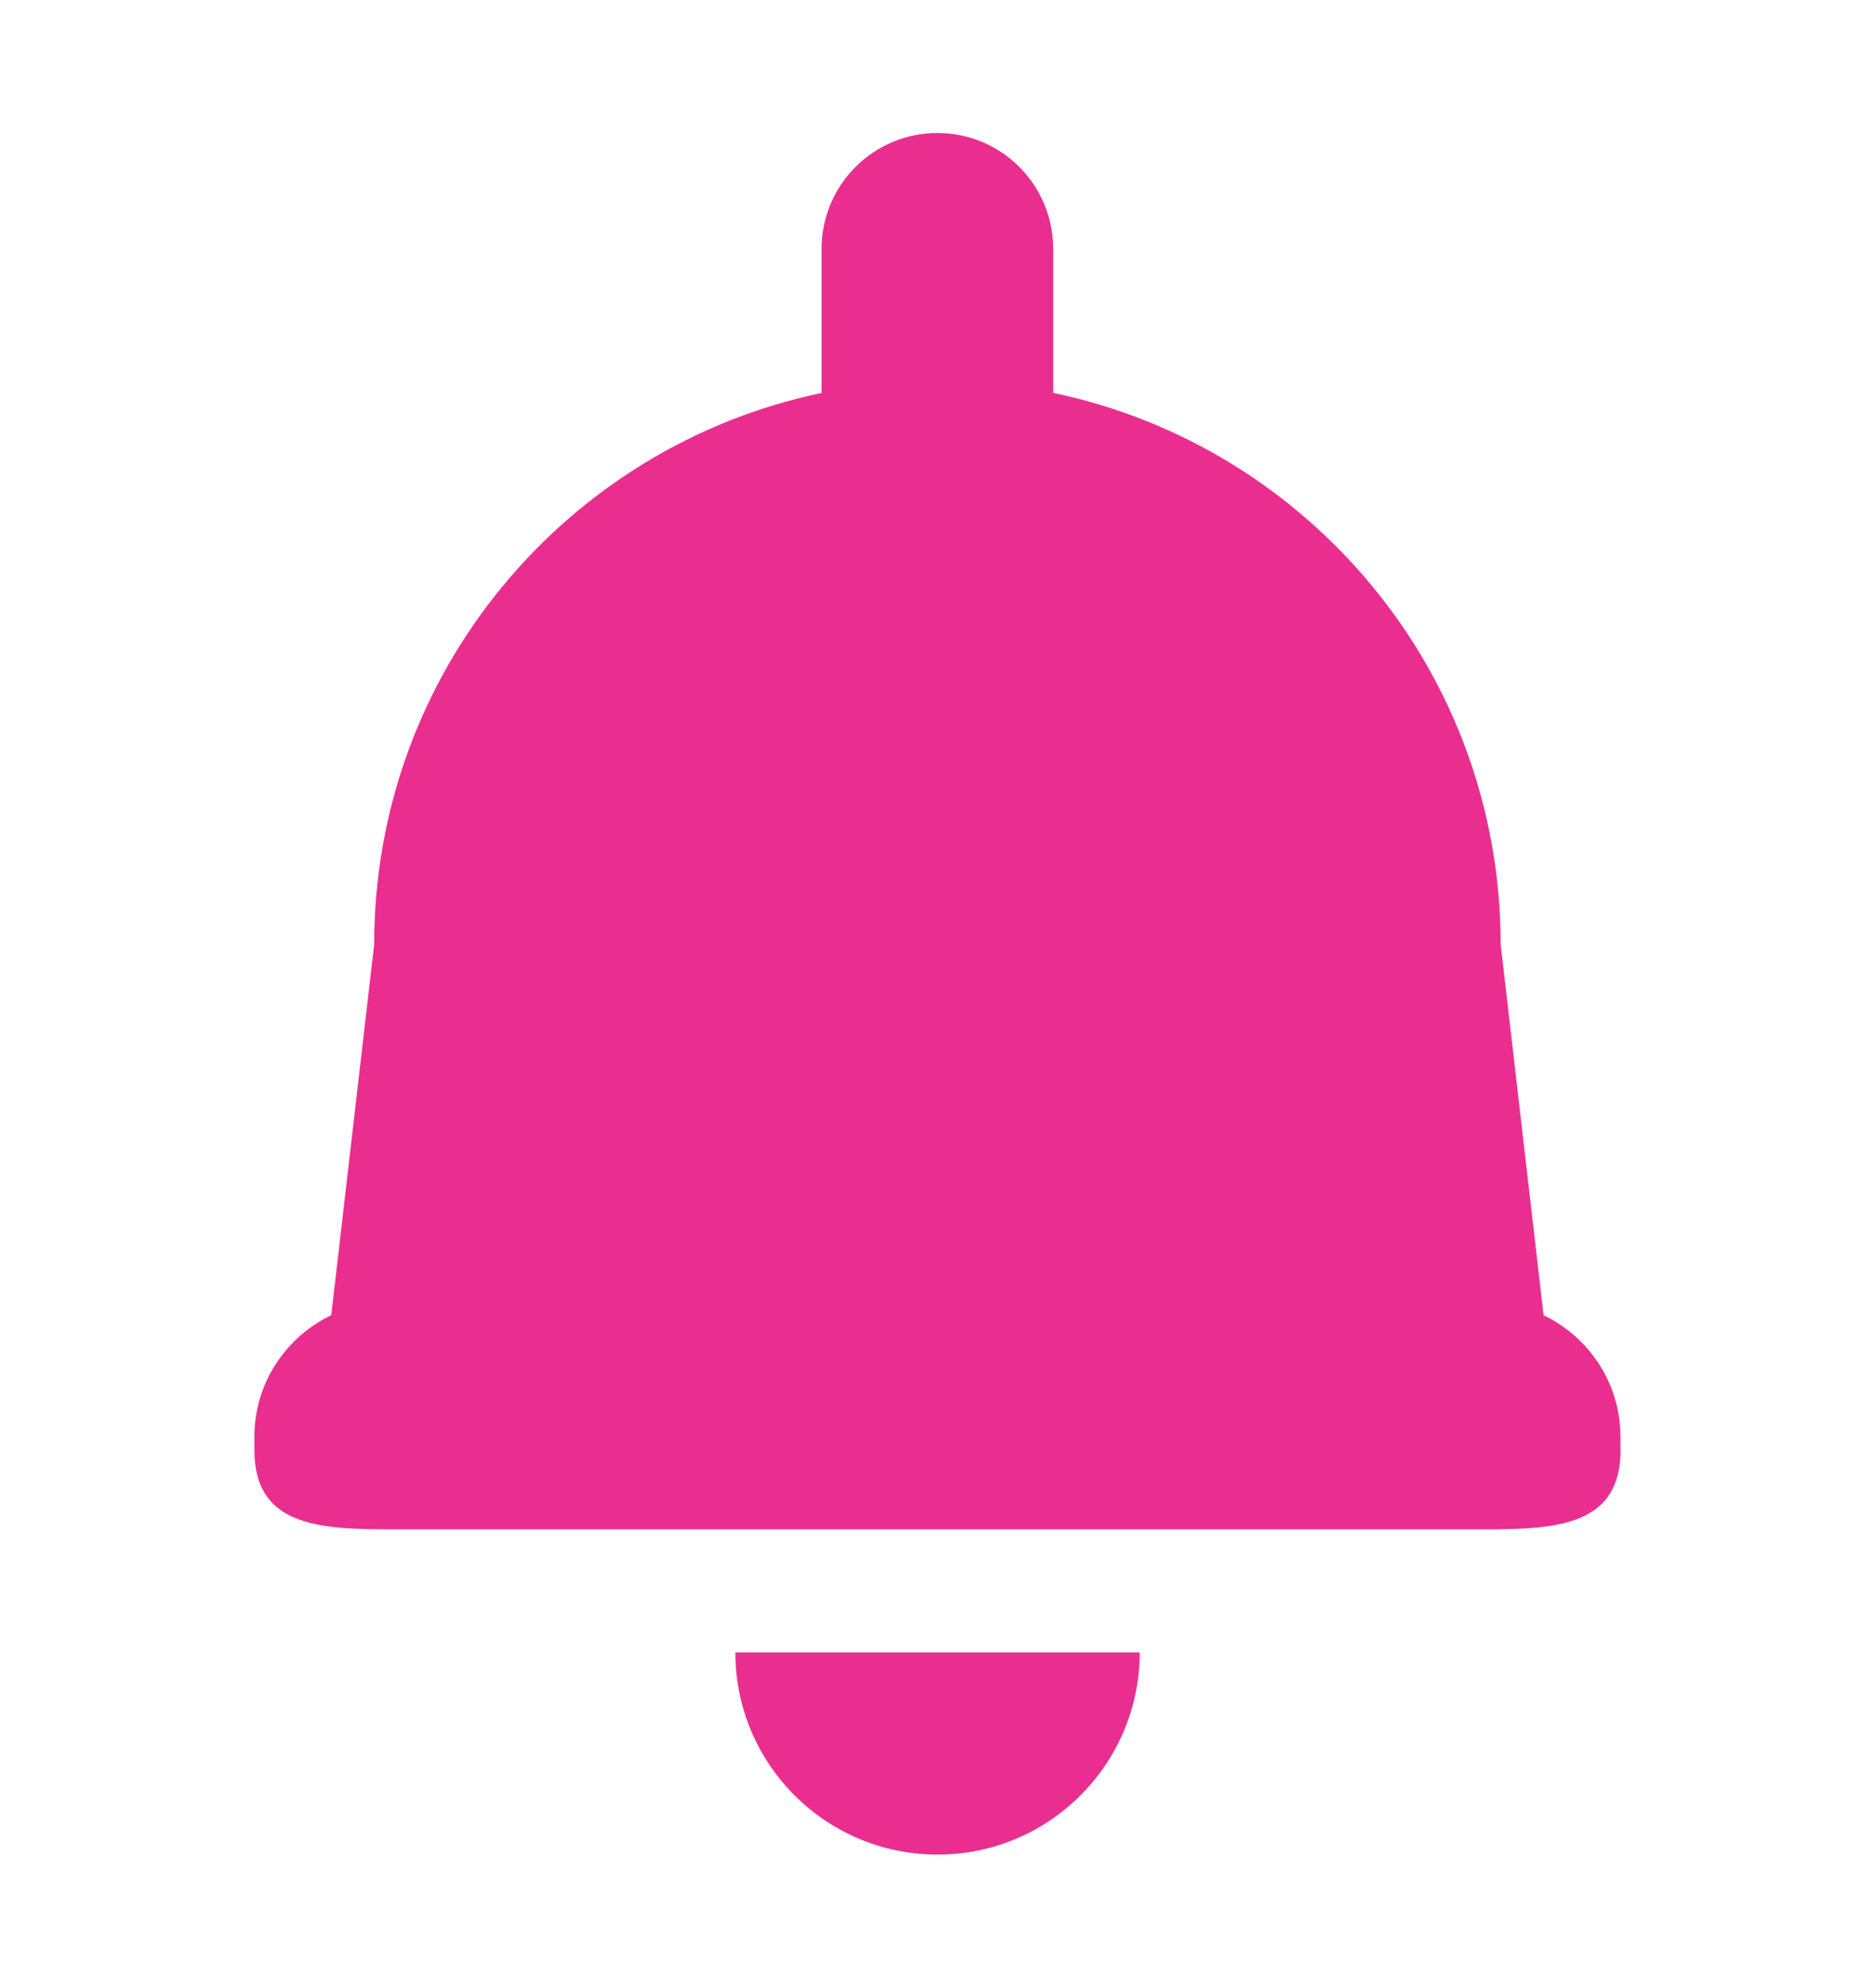 <?xml version="1.0" encoding="utf-8"?>
<!-- Generator: Adobe Illustrator 16.0.0, SVG Export Plug-In . SVG Version: 6.00 Build 0)  -->
<!DOCTYPE svg PUBLIC "-//W3C//DTD SVG 1.1//EN" "http://www.w3.org/Graphics/SVG/1.1/DTD/svg11.dtd">
<svg version="1.1" id="Capa_1" xmlns="http://www.w3.org/2000/svg" xmlns:xlink="http://www.w3.org/1999/xlink" x="0px" y="0px"
	 width="23.071px" height="24.451px" viewBox="0 0 23.071 24.451" enable-background="new 0 0 23.071 24.451" xml:space="preserve">
<g>
	<g>
		<path fill="#EA2E90" d="M11.536,22.814c-1.374,0-2.488-1.113-2.488-2.487h4.976C14.023,21.701,12.909,22.814,11.536,22.814z
			 M19.941,17.833L19.941,17.833L19.941,17.833c-0.001,0.919-0.746,0.98-1.666,0.98H4.794c-0.92,0-1.664-0.061-1.664-0.98v-0.158
			c0-0.662,0.388-1.228,0.946-1.497l0.528-4.561c0-3.339,2.361-6.126,5.505-6.783V3.062c0-0.788,0.639-1.426,1.426-1.426
			s1.424,0.638,1.424,1.426v1.771c3.145,0.657,5.506,3.444,5.506,6.784l0.528,4.562c0.558,0.269,0.946,0.834,0.946,1.496V17.833z"/>
	</g>
</g>
</svg>
